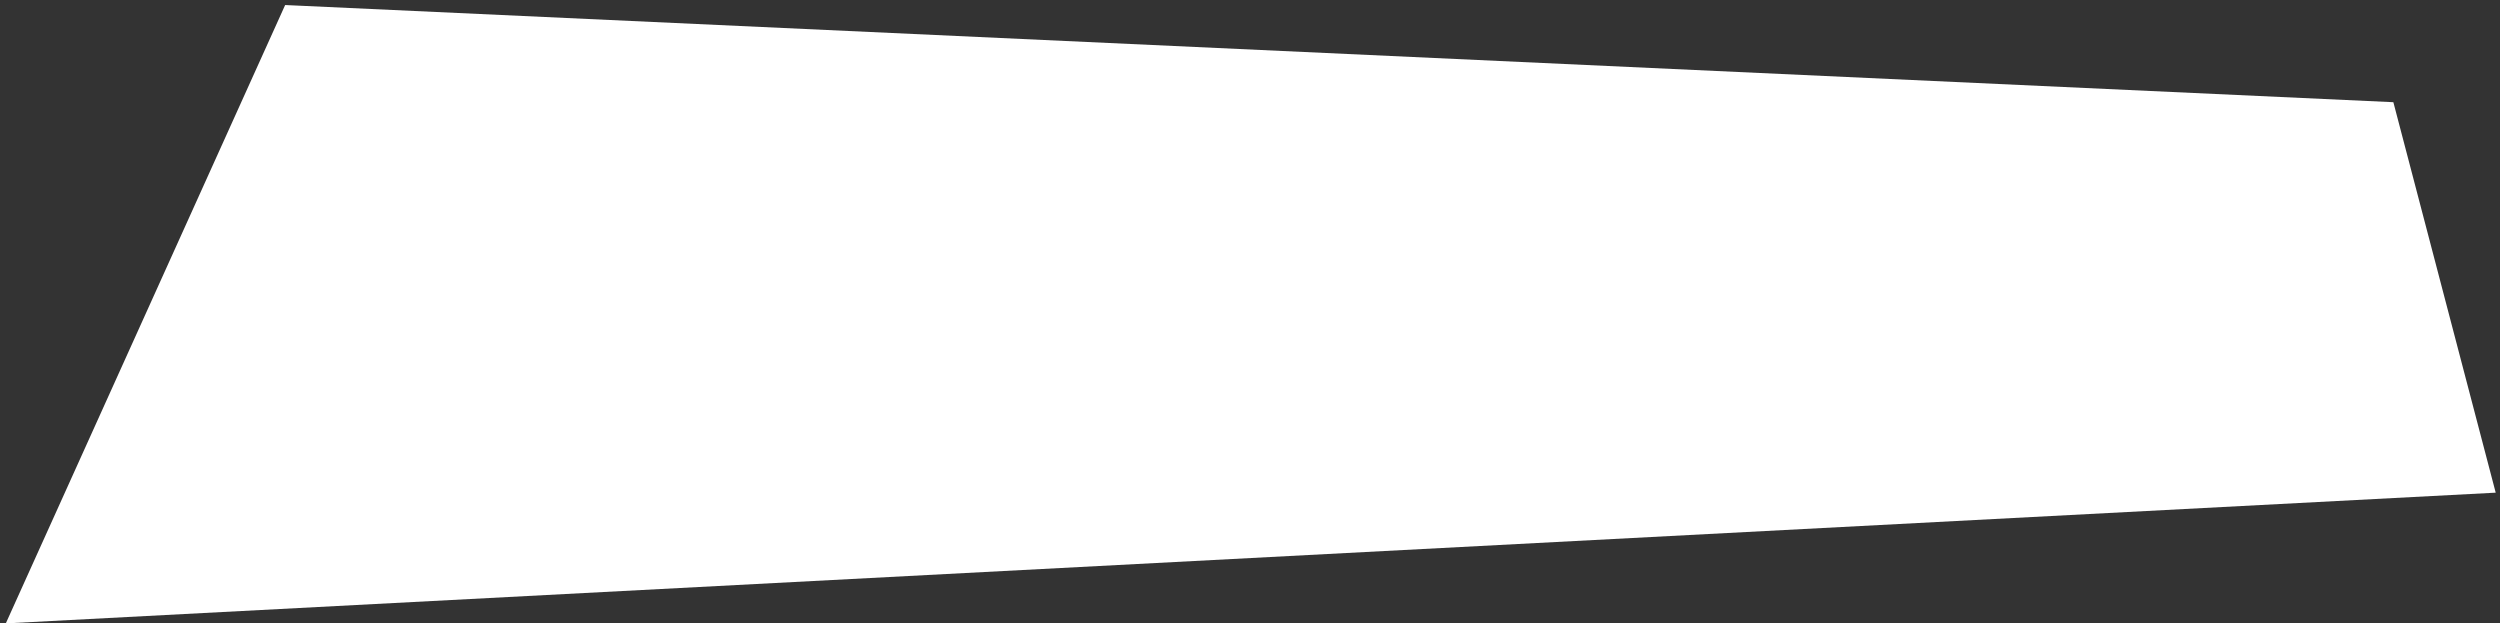<?xml version="1.0" encoding="UTF-8"?> <svg xmlns="http://www.w3.org/2000/svg" width="389" height="97" viewBox="0 0 389 97" fill="none"><rect x="0" y="0" width="389" height="97" fill="#333333" stroke="none"/> <path d="M388.332 76.659L372.407 15.902L44.369 0.784L0.902 96.999L388.332 76.659Z" fill="white"></path> </svg> 